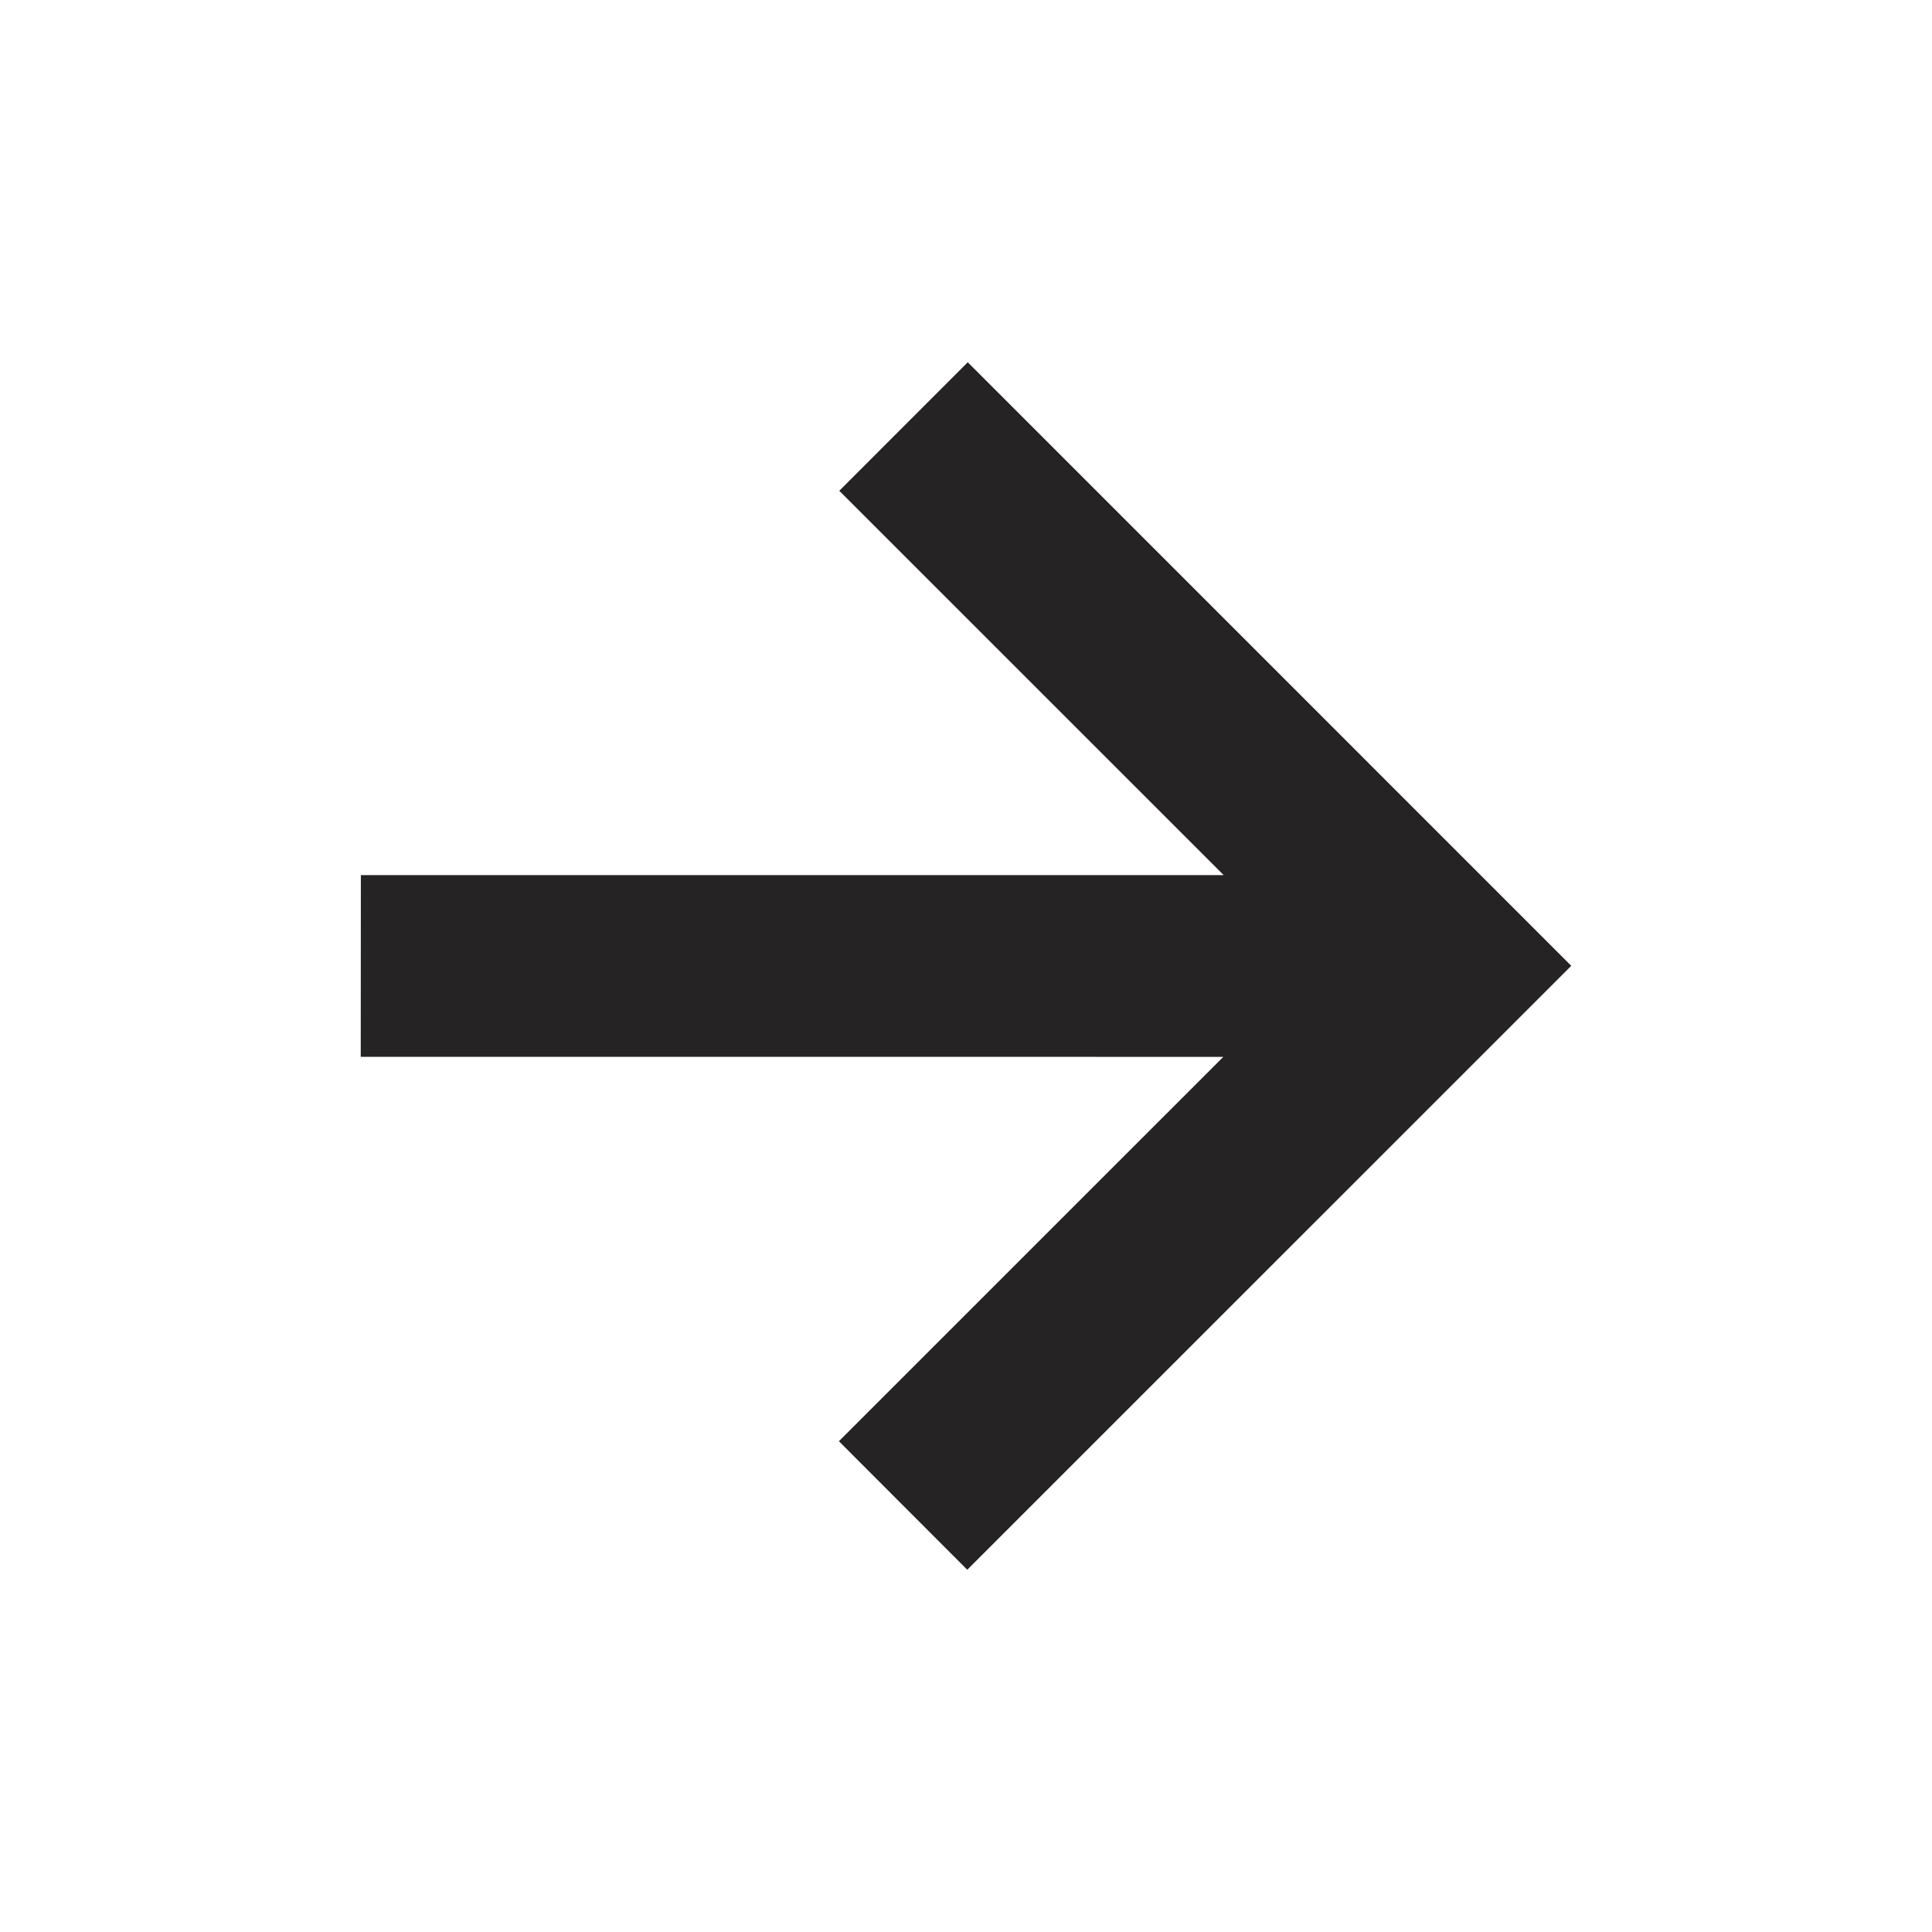 <svg fill="#252324" width="25px" height="25px" viewBox="0 0 32 32" xmlns="http://www.w3.org/2000/svg"><path d="M5.975 17.504l14.287.001-6.367 6.366L16.021 26l10.004-10.003L16.029 6l-2.128 2.129 6.367 6.366H5.977z"/></svg>